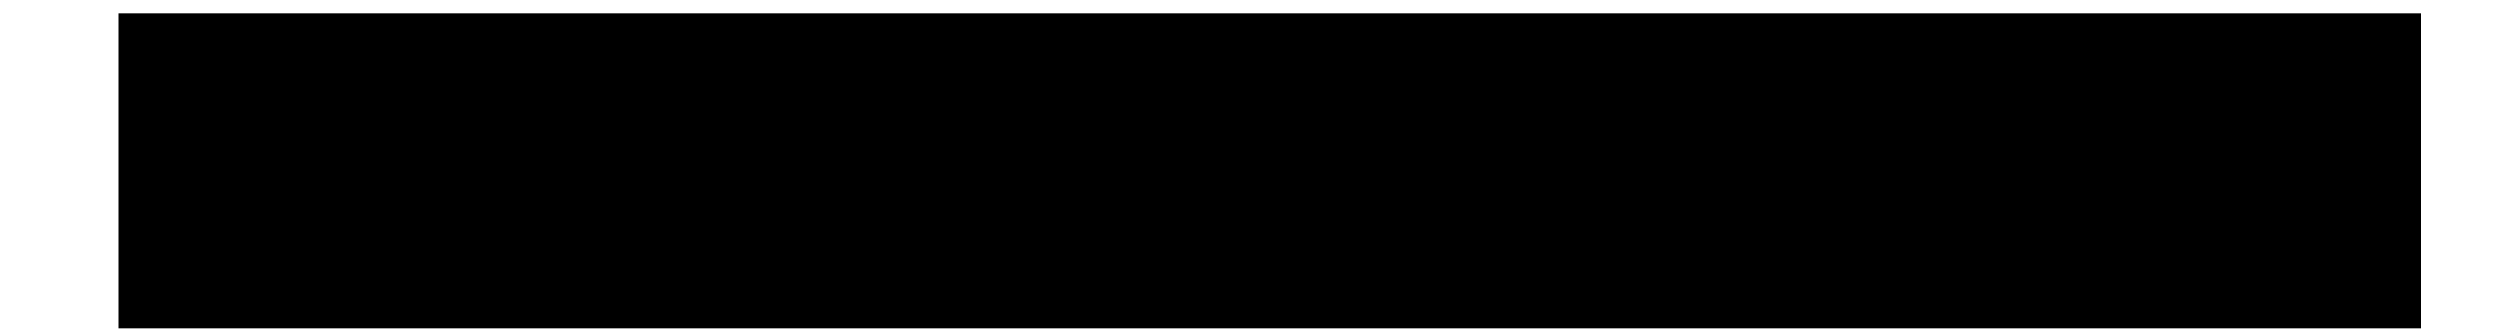 <svg width="15" height="2" viewBox="0 0 15 2" fill="none" xmlns="http://www.w3.org/2000/svg">
<path d="M14.526 0.08V1.97L8.676 1.97L6.561 1.97L0.711 1.97L0.711 0.08L6.561 0.08L8.676 0.08L14.526 0.08Z" fill="black"/>
</svg>
